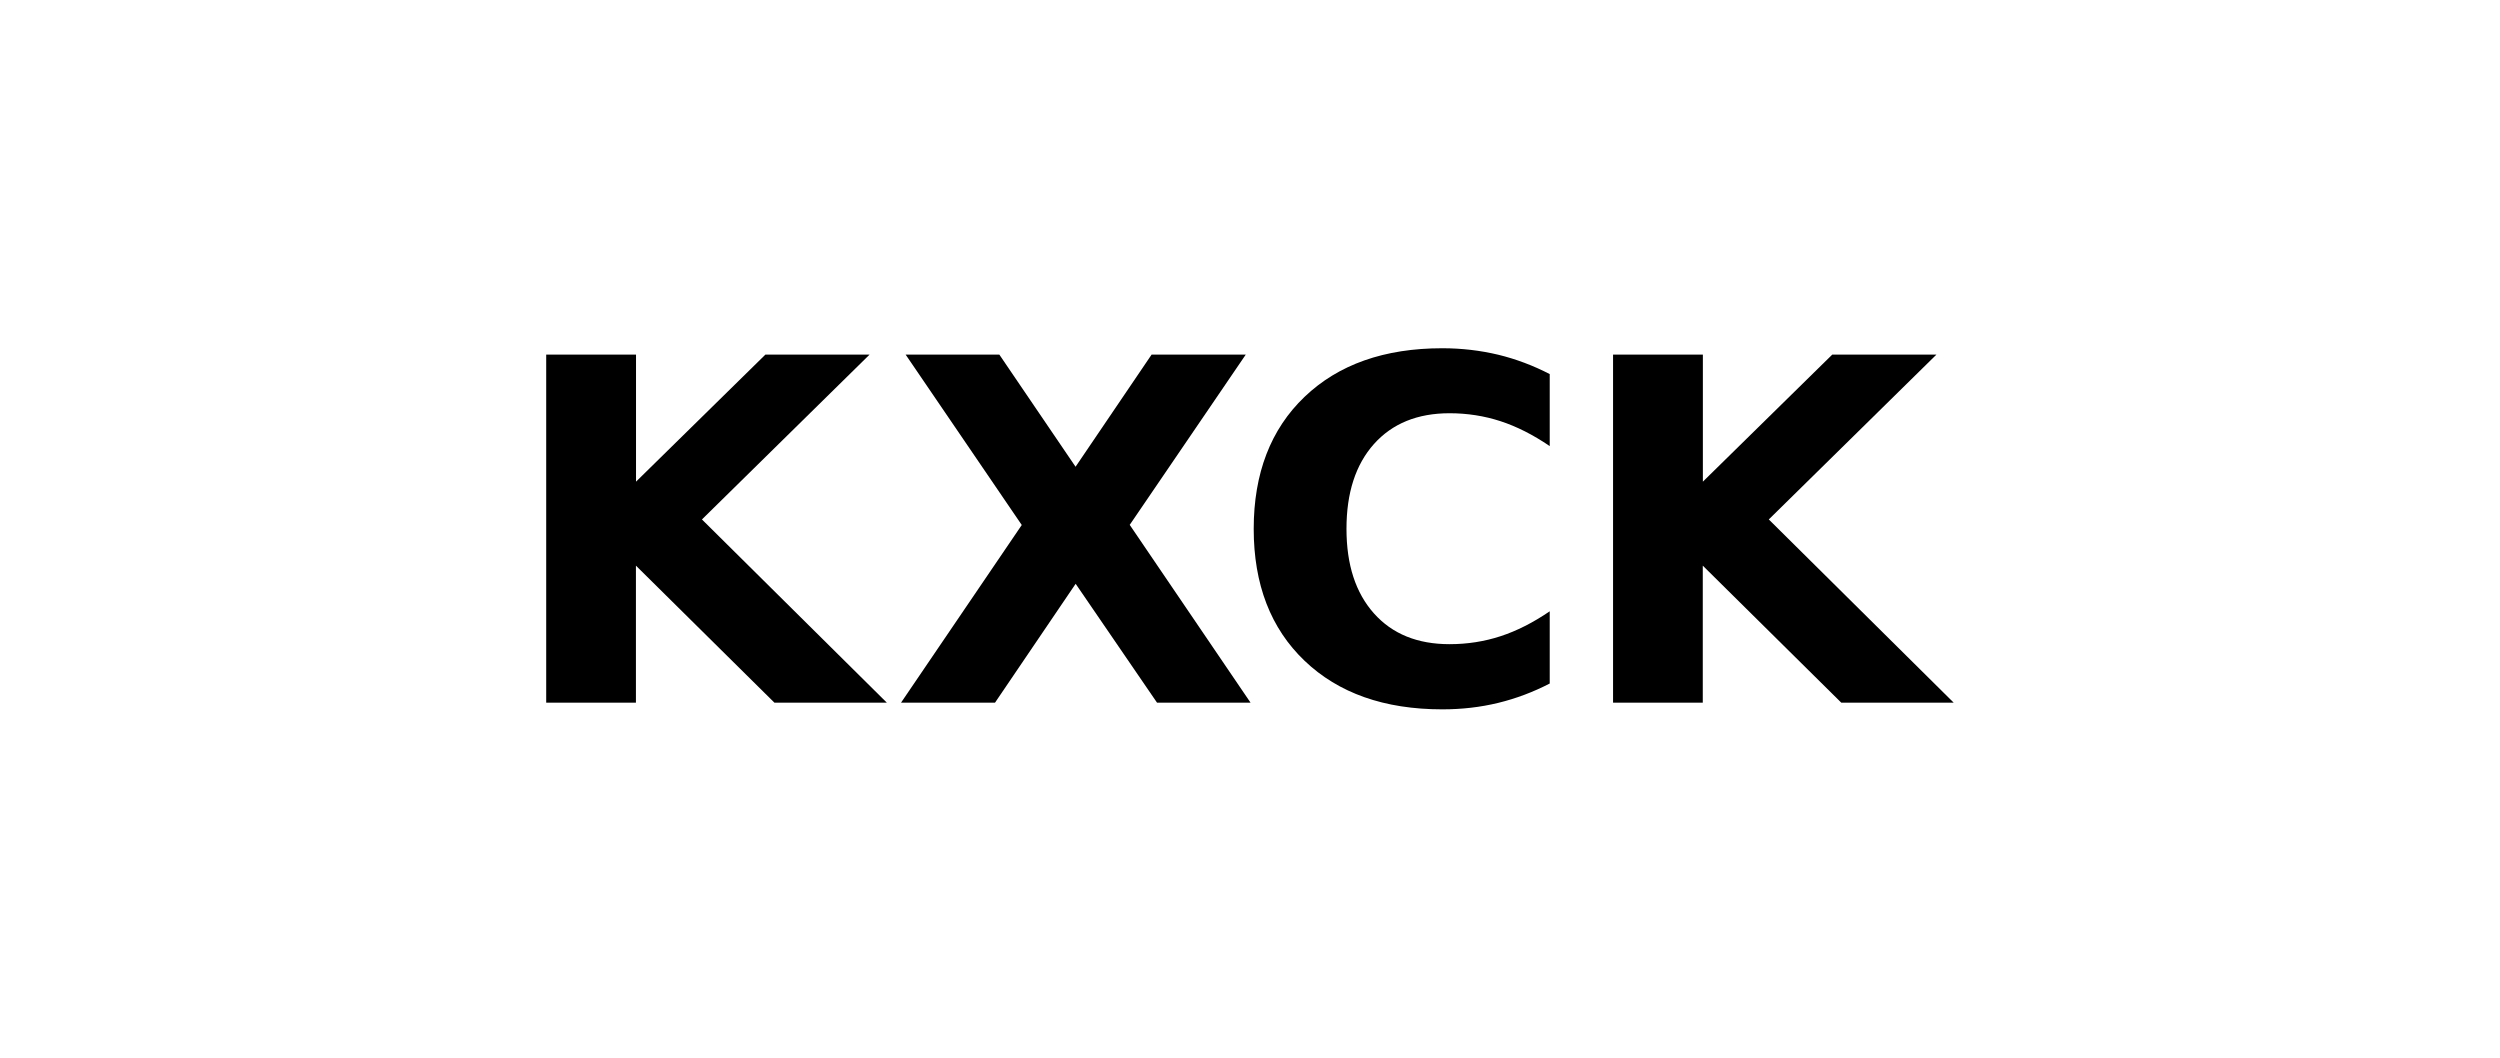 <svg viewBox="0 0 270 114.23" xmlns="http://www.w3.org/2000/svg" data-name="レイヤー 1" id="_レイヤー_1">
  <path d="M59,38.3h9.69v13.72l13.97-13.72h11.25l-18.1,17.8,19.97,19.79h-12.14l-14.96-14.8v14.8h-9.69v-37.59Z"></path>
  <path d="M122.02,56.7l13.04,19.19h-10.1l-8.79-12.84-8.71,12.84h-10.15l13.04-19.19-12.54-18.4h10.12l8.23,12.11,8.21-12.11h10.17l-12.54,18.4Z"></path>
  <path d="M167.37,73.82c-1.78.92-3.63,1.62-5.56,2.09-1.93.47-3.94.7-6.04.7-6.26,0-11.22-1.75-14.88-5.25-3.66-3.5-5.49-8.25-5.49-14.24s1.83-10.76,5.49-14.26c3.66-3.5,8.62-5.25,14.88-5.25,2.1,0,4.11.24,6.04.7,1.93.47,3.78,1.17,5.56,2.09v7.78c-1.8-1.23-3.57-2.12-5.31-2.69-1.75-.57-3.58-.86-5.51-.86-3.46,0-6.18,1.11-8.16,3.32-1.98,2.22-2.97,5.27-2.97,9.16s.99,6.92,2.97,9.14c1.98,2.22,4.7,3.32,8.16,3.32,1.93,0,3.77-.29,5.51-.86,1.75-.57,3.52-1.47,5.31-2.69v7.78Z"></path>
  <path d="M174.22,38.3h9.69v13.72l13.97-13.72h11.25l-18.1,17.8,19.97,19.79h-12.14l-14.96-14.8v14.8h-9.69v-37.59Z"></path>
</svg>